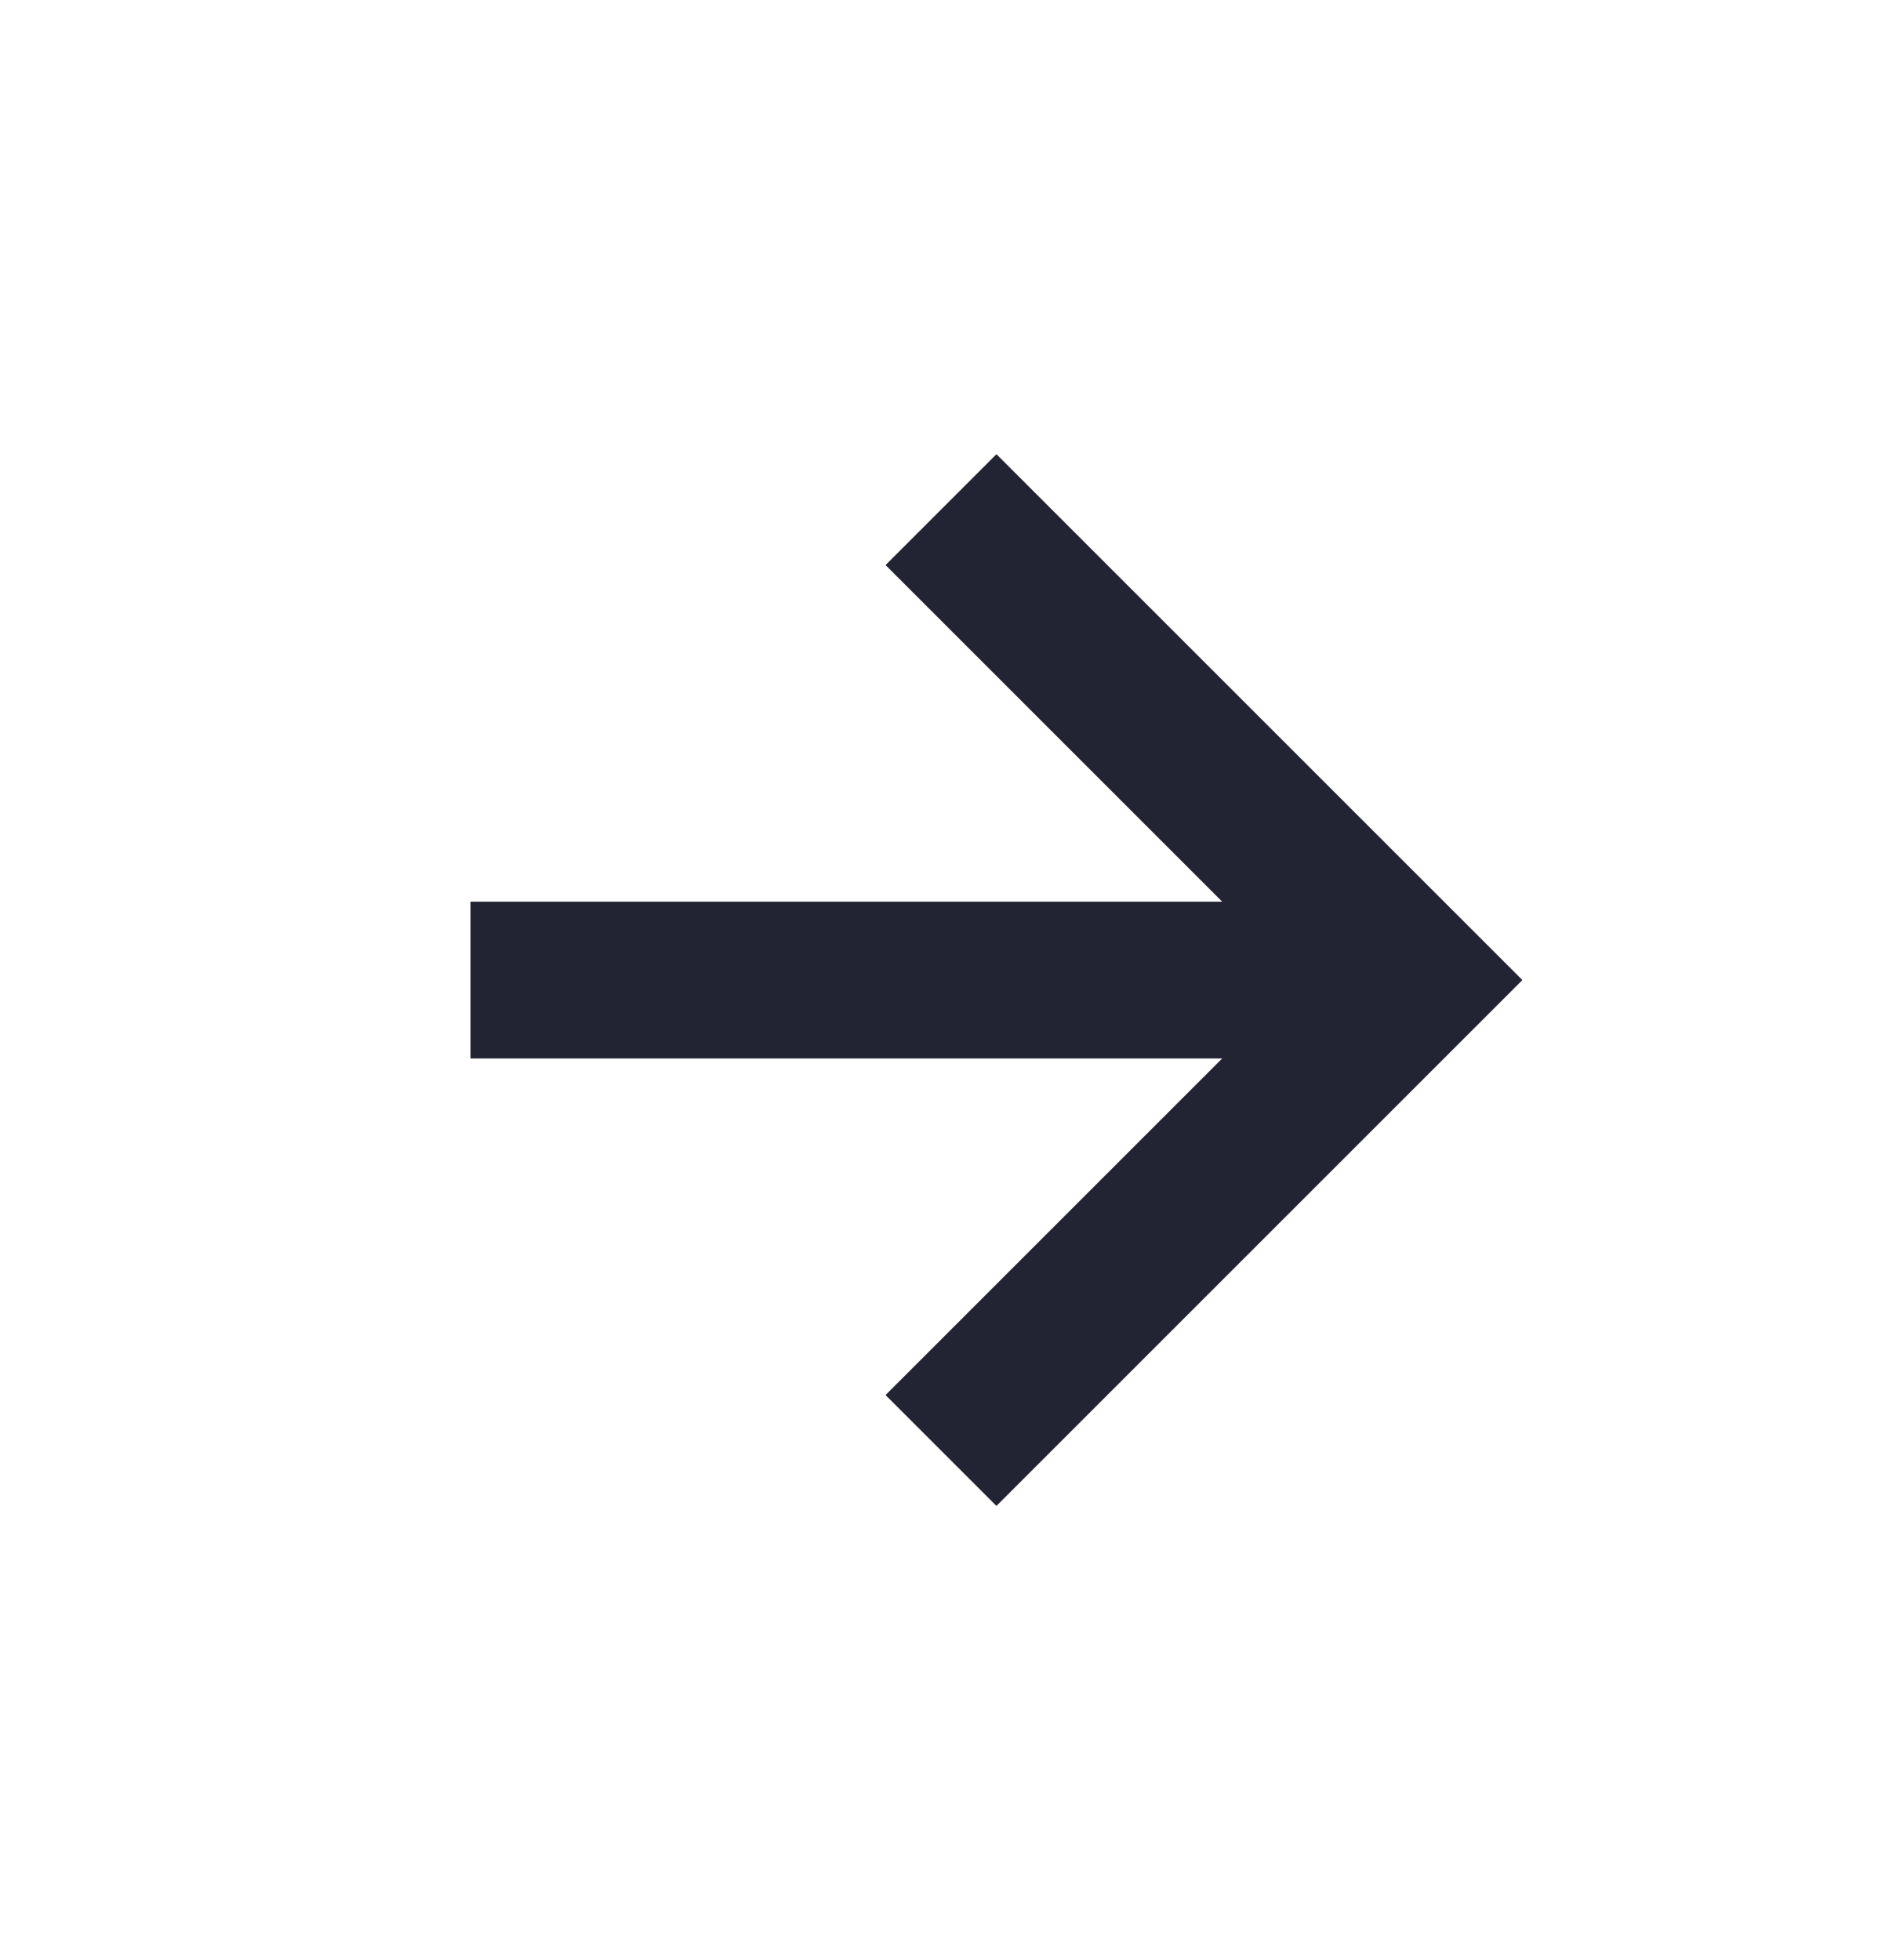 <?xml version="1.0" encoding="UTF-8"?>
<svg xmlns="http://www.w3.org/2000/svg" width="24" height="25" viewBox="0 0 24 25" fill="none">
  <g id="icon-r">
    <path id="Vector" d="M11.293 17.793L12.707 19.207L19.414 12.5L12.707 5.793L11.293 7.207L15.586 11.5H6V13.5H15.586L11.293 17.793Z" fill="#232433"></path>
  </g>
</svg>
